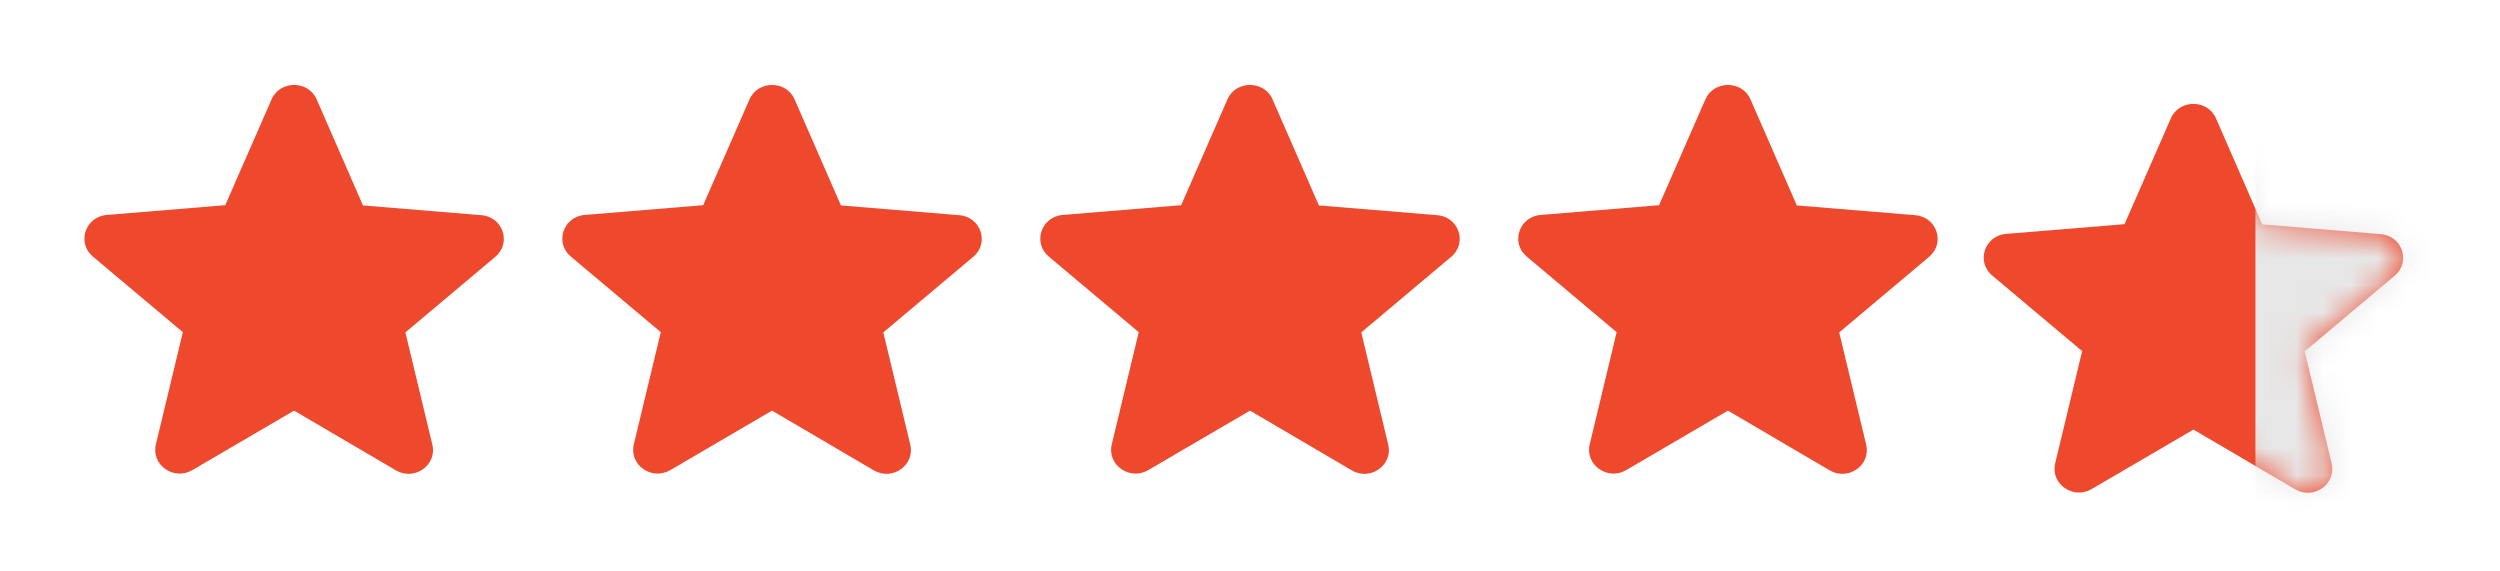 <svg width="92" height="21" viewBox="0 0 92 21" fill="none" xmlns="http://www.w3.org/2000/svg">
<path d="M80.718 15.809L84.461 18.005C85.147 18.407 85.986 17.812 85.805 17.06L84.813 12.93L88.123 10.147C88.727 9.64 88.403 8.677 87.609 8.616L83.252 8.257L81.548 4.355C81.241 3.646 80.195 3.646 79.888 4.355L78.183 8.249L73.827 8.607C73.033 8.669 72.709 9.631 73.313 10.139L76.623 12.921L75.631 17.051C75.451 17.804 76.289 18.399 76.975 17.996L80.718 15.809Z" fill="#EF492D"/>
<mask id="mask0_7849_184" style="mask-type:alpha" maskUnits="userSpaceOnUse" x="73" y="3" width="16" height="16">
<path d="M80.718 15.809L84.461 18.005C85.147 18.407 85.986 17.812 85.805 17.06L84.813 12.93L88.123 10.147C88.727 9.64 88.403 8.677 87.609 8.616L83.252 8.257L81.548 4.355C81.241 3.646 80.195 3.646 79.888 4.355L78.183 8.249L73.827 8.607C73.033 8.669 72.709 9.631 73.313 10.139L76.623 12.921L75.631 17.051C75.451 17.804 76.289 18.399 76.975 17.996L80.718 15.809Z" fill="#DA552F"/>
</mask>
<g mask="url(#mask0_7849_184)">
<rect x="83" y="4" width="9" height="15" fill="#E7E7E7"/>
</g>
<path d="M63.588 15.111L67.331 17.308C68.017 17.71 68.856 17.115 68.675 16.363L67.683 12.232L70.993 9.45C71.598 8.943 71.273 7.98 70.479 7.919L66.123 7.56L64.418 3.658C64.111 2.949 63.065 2.949 62.758 3.658L61.054 7.551L56.697 7.91C55.904 7.971 55.579 8.934 56.183 9.441L59.493 12.224L58.501 16.354C58.321 17.106 59.16 17.701 59.845 17.299L63.588 15.111Z" fill="#EF492D"/>
<path d="M46 15.111L49.743 17.308C50.429 17.71 51.268 17.115 51.087 16.363L50.095 12.232L53.405 9.45C54.01 8.943 53.685 7.98 52.891 7.919L48.535 7.56L46.83 3.658C46.523 2.949 45.477 2.949 45.17 3.658L43.466 7.551L39.109 7.91C38.316 7.971 37.991 8.934 38.595 9.441L41.905 12.224L40.913 16.354C40.733 17.106 41.572 17.701 42.257 17.299L46 15.111Z" fill="#EF492D"/>
<path d="M28.411 15.111L32.154 17.308C32.84 17.71 33.679 17.115 33.498 16.363L32.506 12.232L35.816 9.45C36.421 8.943 36.096 7.98 35.302 7.919L30.946 7.56L29.241 3.658C28.934 2.949 27.888 2.949 27.582 3.658L25.877 7.551L21.52 7.91C20.727 7.971 20.402 8.934 21.006 9.441L24.317 12.224L23.324 16.354C23.144 17.106 23.983 17.701 24.668 17.299L28.411 15.111Z" fill="#EF492D"/>
<path d="M10.823 15.111L14.567 17.308C15.252 17.71 16.091 17.115 15.911 16.363L14.918 12.232L18.229 9.45C18.833 8.943 18.508 7.98 17.715 7.919L13.358 7.56L11.653 3.658C11.347 2.949 10.3 2.949 9.994 3.658L8.289 7.551L3.933 7.91C3.139 7.971 2.814 8.934 3.418 9.441L6.729 12.224L5.736 16.354C5.556 17.106 6.395 17.701 7.08 17.299L10.823 15.111Z" fill="#EF492D"/>
</svg>
